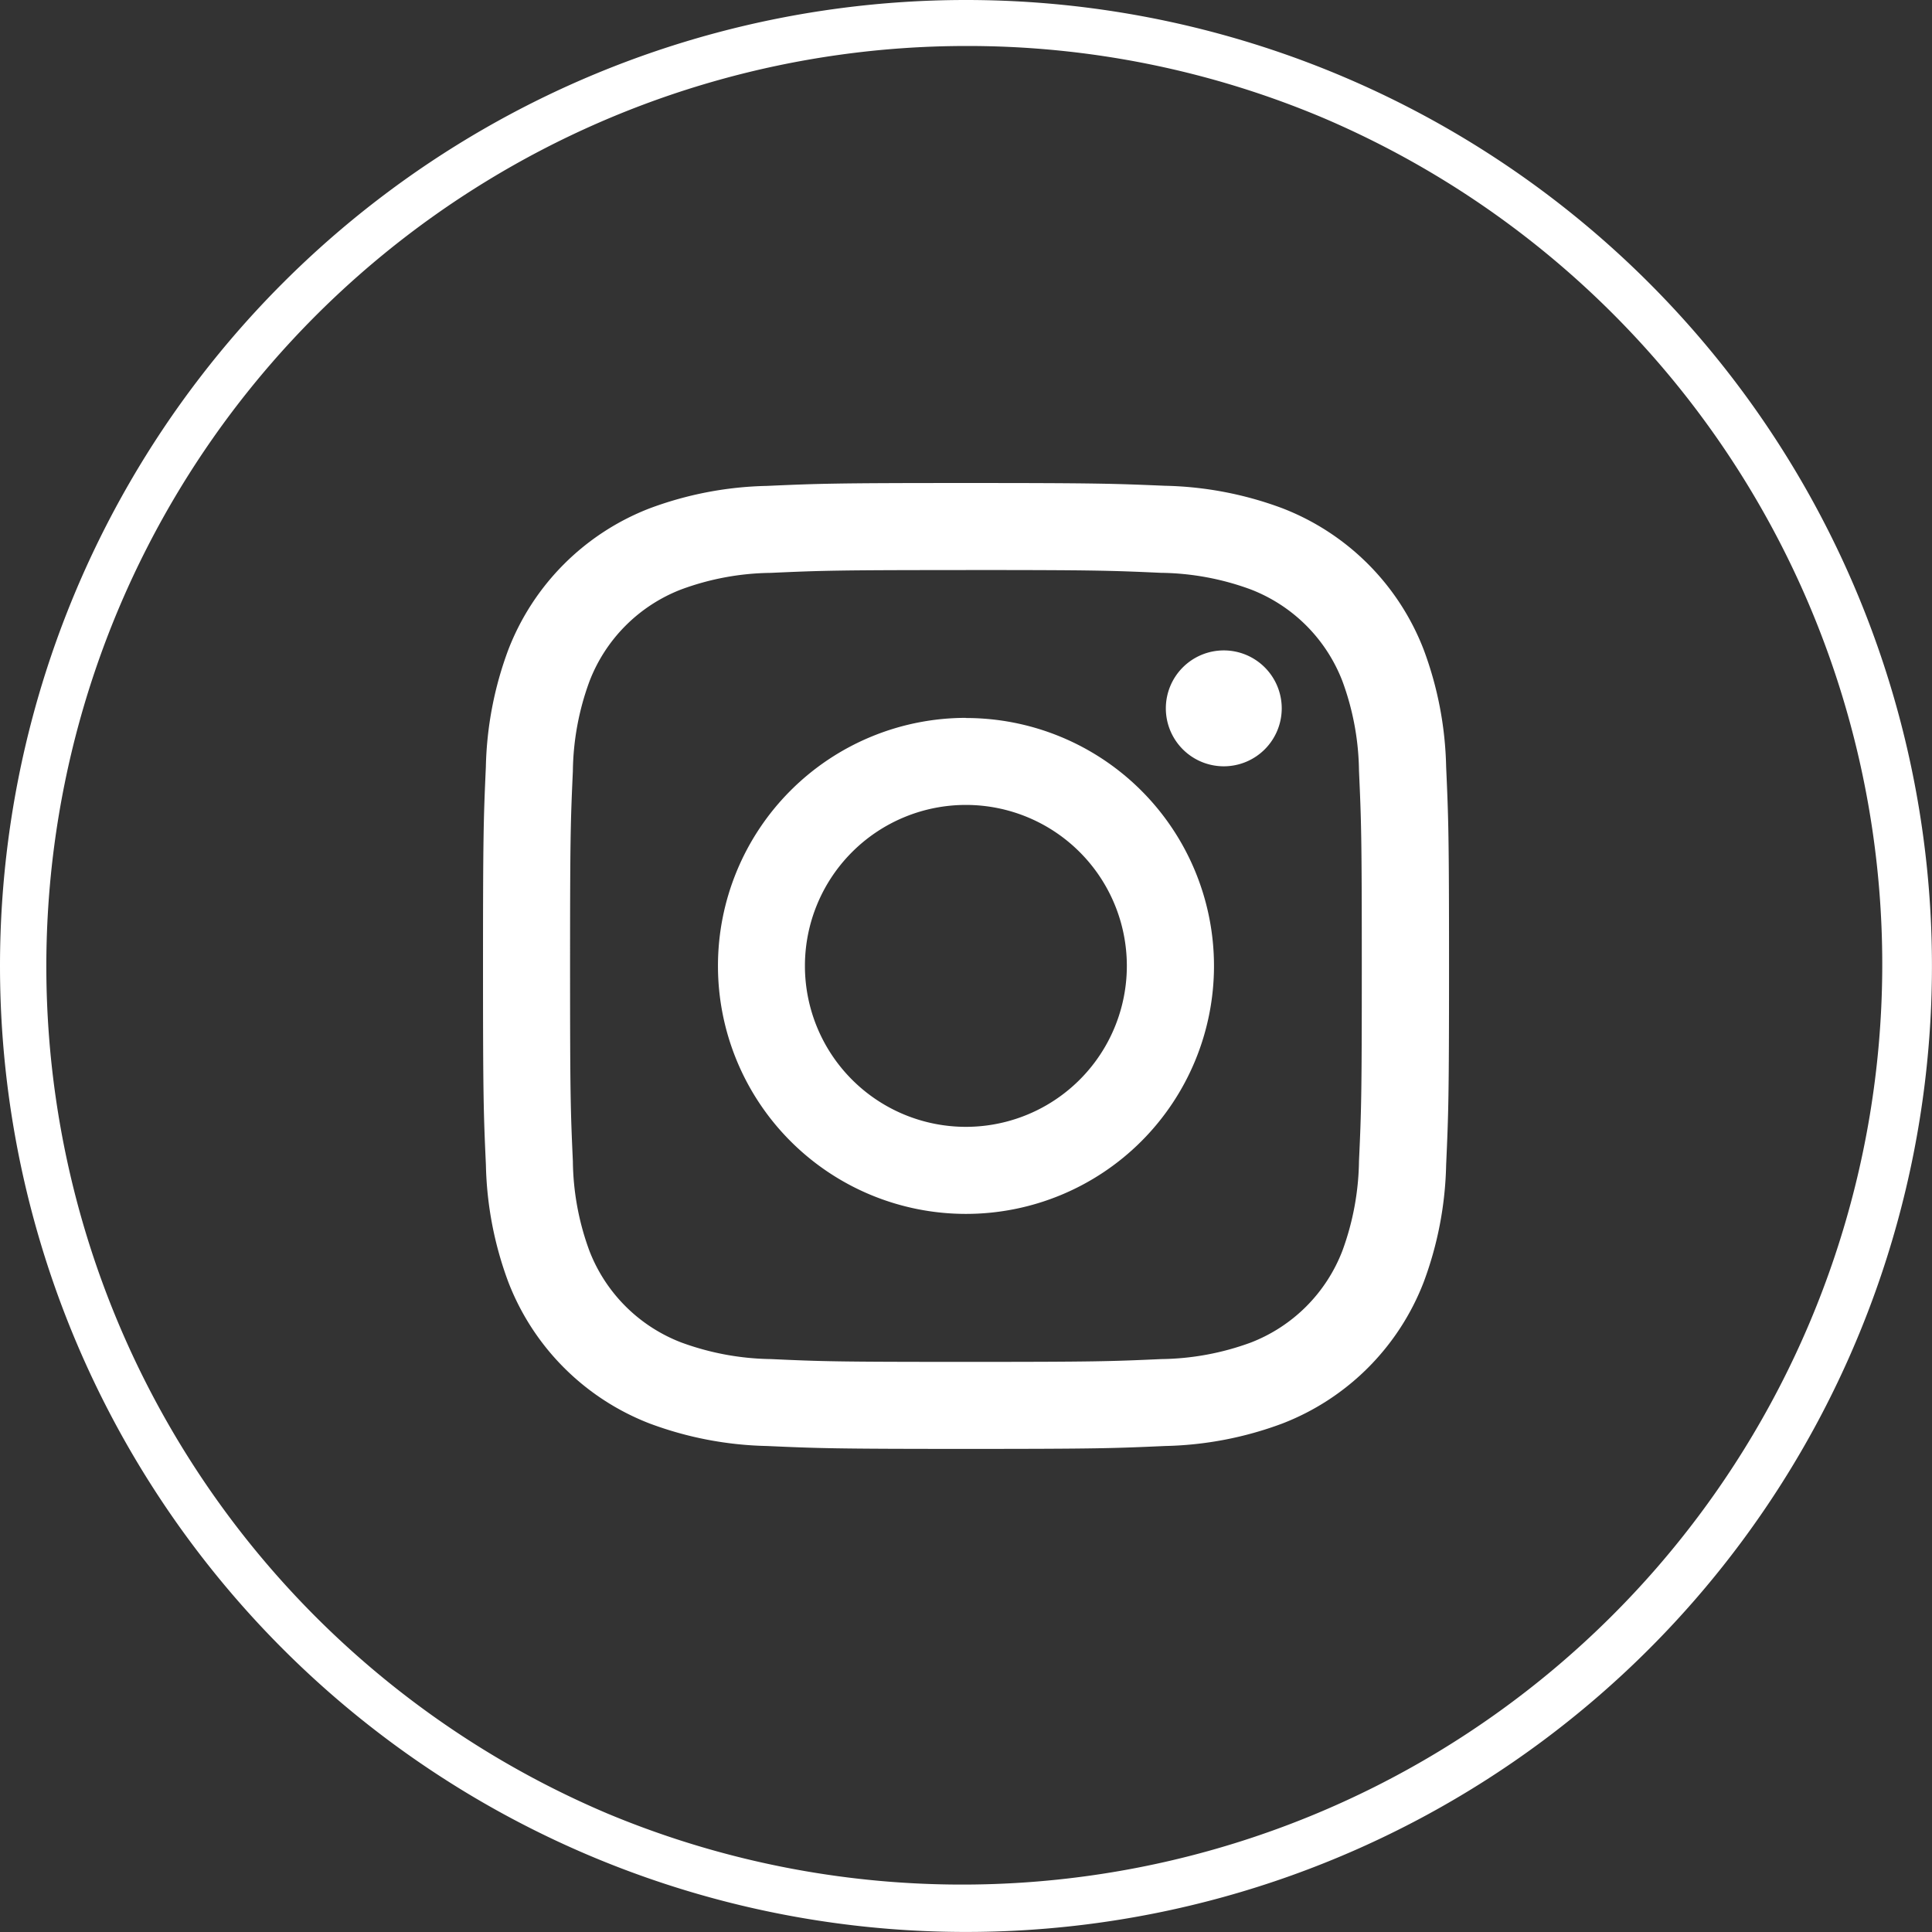 <svg id="insta" xmlns="http://www.w3.org/2000/svg" width="42.011" height="42.011" viewBox="0 0 42.011 42.011">
  <rect x="0" y="0" width="42.011" height="42.011" fill="#333333" stroke="none"/>
  <path id="楕円形_1" data-name="楕円形 1" d="M21.005,1a20.011,20.011,0,0,0-7.787,38.439A20.011,20.011,0,0,0,28.792,2.572,19.879,19.879,0,0,0,21.005,1m0-1A21.005,21.005,0,1,1,0,21.005,21.005,21.005,0,0,1,21.005,0Z" fill="#fff"/>
  <path id="instagram" d="M13.5,3c-2.852,0-3.209.013-4.33.063a7.729,7.729,0,0,0-2.549.489A5.367,5.367,0,0,0,3.551,6.623a7.743,7.743,0,0,0-.489,2.549C3.012,10.293,3,10.65,3,13.5s.012,3.209.063,4.33a7.729,7.729,0,0,0,.489,2.549,5.366,5.366,0,0,0,3.072,3.072,7.744,7.744,0,0,0,2.549.489c1.12.05,1.478.063,4.33.063s3.209-.013,4.33-.063a7.729,7.729,0,0,0,2.549-.489,5.366,5.366,0,0,0,3.072-3.072,7.743,7.743,0,0,0,.489-2.549c.05-1.12.063-1.478.063-4.33s-.013-3.209-.063-4.33a7.729,7.729,0,0,0-.489-2.549,5.366,5.366,0,0,0-3.072-3.072,7.743,7.743,0,0,0-2.549-.489C16.711,3.013,16.354,3,13.5,3m0,1.892c2.8,0,3.136.011,4.243.061a5.835,5.835,0,0,1,1.951.361,3.477,3.477,0,0,1,1.993,1.993,5.828,5.828,0,0,1,.361,1.95c.05,1.108.061,1.439.061,4.244s-.01,3.136-.061,4.243a5.872,5.872,0,0,1-.361,1.951A3.477,3.477,0,0,1,19.7,21.689a5.828,5.828,0,0,1-1.95.361c-1.107.05-1.439.061-4.244.061s-3.137-.01-4.243-.061a5.872,5.872,0,0,1-1.951-.361A3.477,3.477,0,0,1,5.315,19.7a5.792,5.792,0,0,1-.361-1.95c-.05-1.108-.061-1.439-.061-4.244s.011-3.136.061-4.243a5.835,5.835,0,0,1,.361-1.951A3.477,3.477,0,0,1,7.308,5.315a5.792,5.792,0,0,1,1.95-.361c1.108-.05,1.439-.061,4.244-.061M13.5,17A3.5,3.5,0,1,1,17,13.5,3.5,3.5,0,0,1,13.5,17m0-8.893A5.393,5.393,0,1,0,18.895,13.5,5.393,5.393,0,0,0,13.5,8.11M20.368,7.9a1.26,1.26,0,1,1-1.26-1.26,1.26,1.26,0,0,1,1.26,1.26" transform="translate(7.503 7.503)" fill="#fff" fill-rule="evenodd"/>
</svg>
